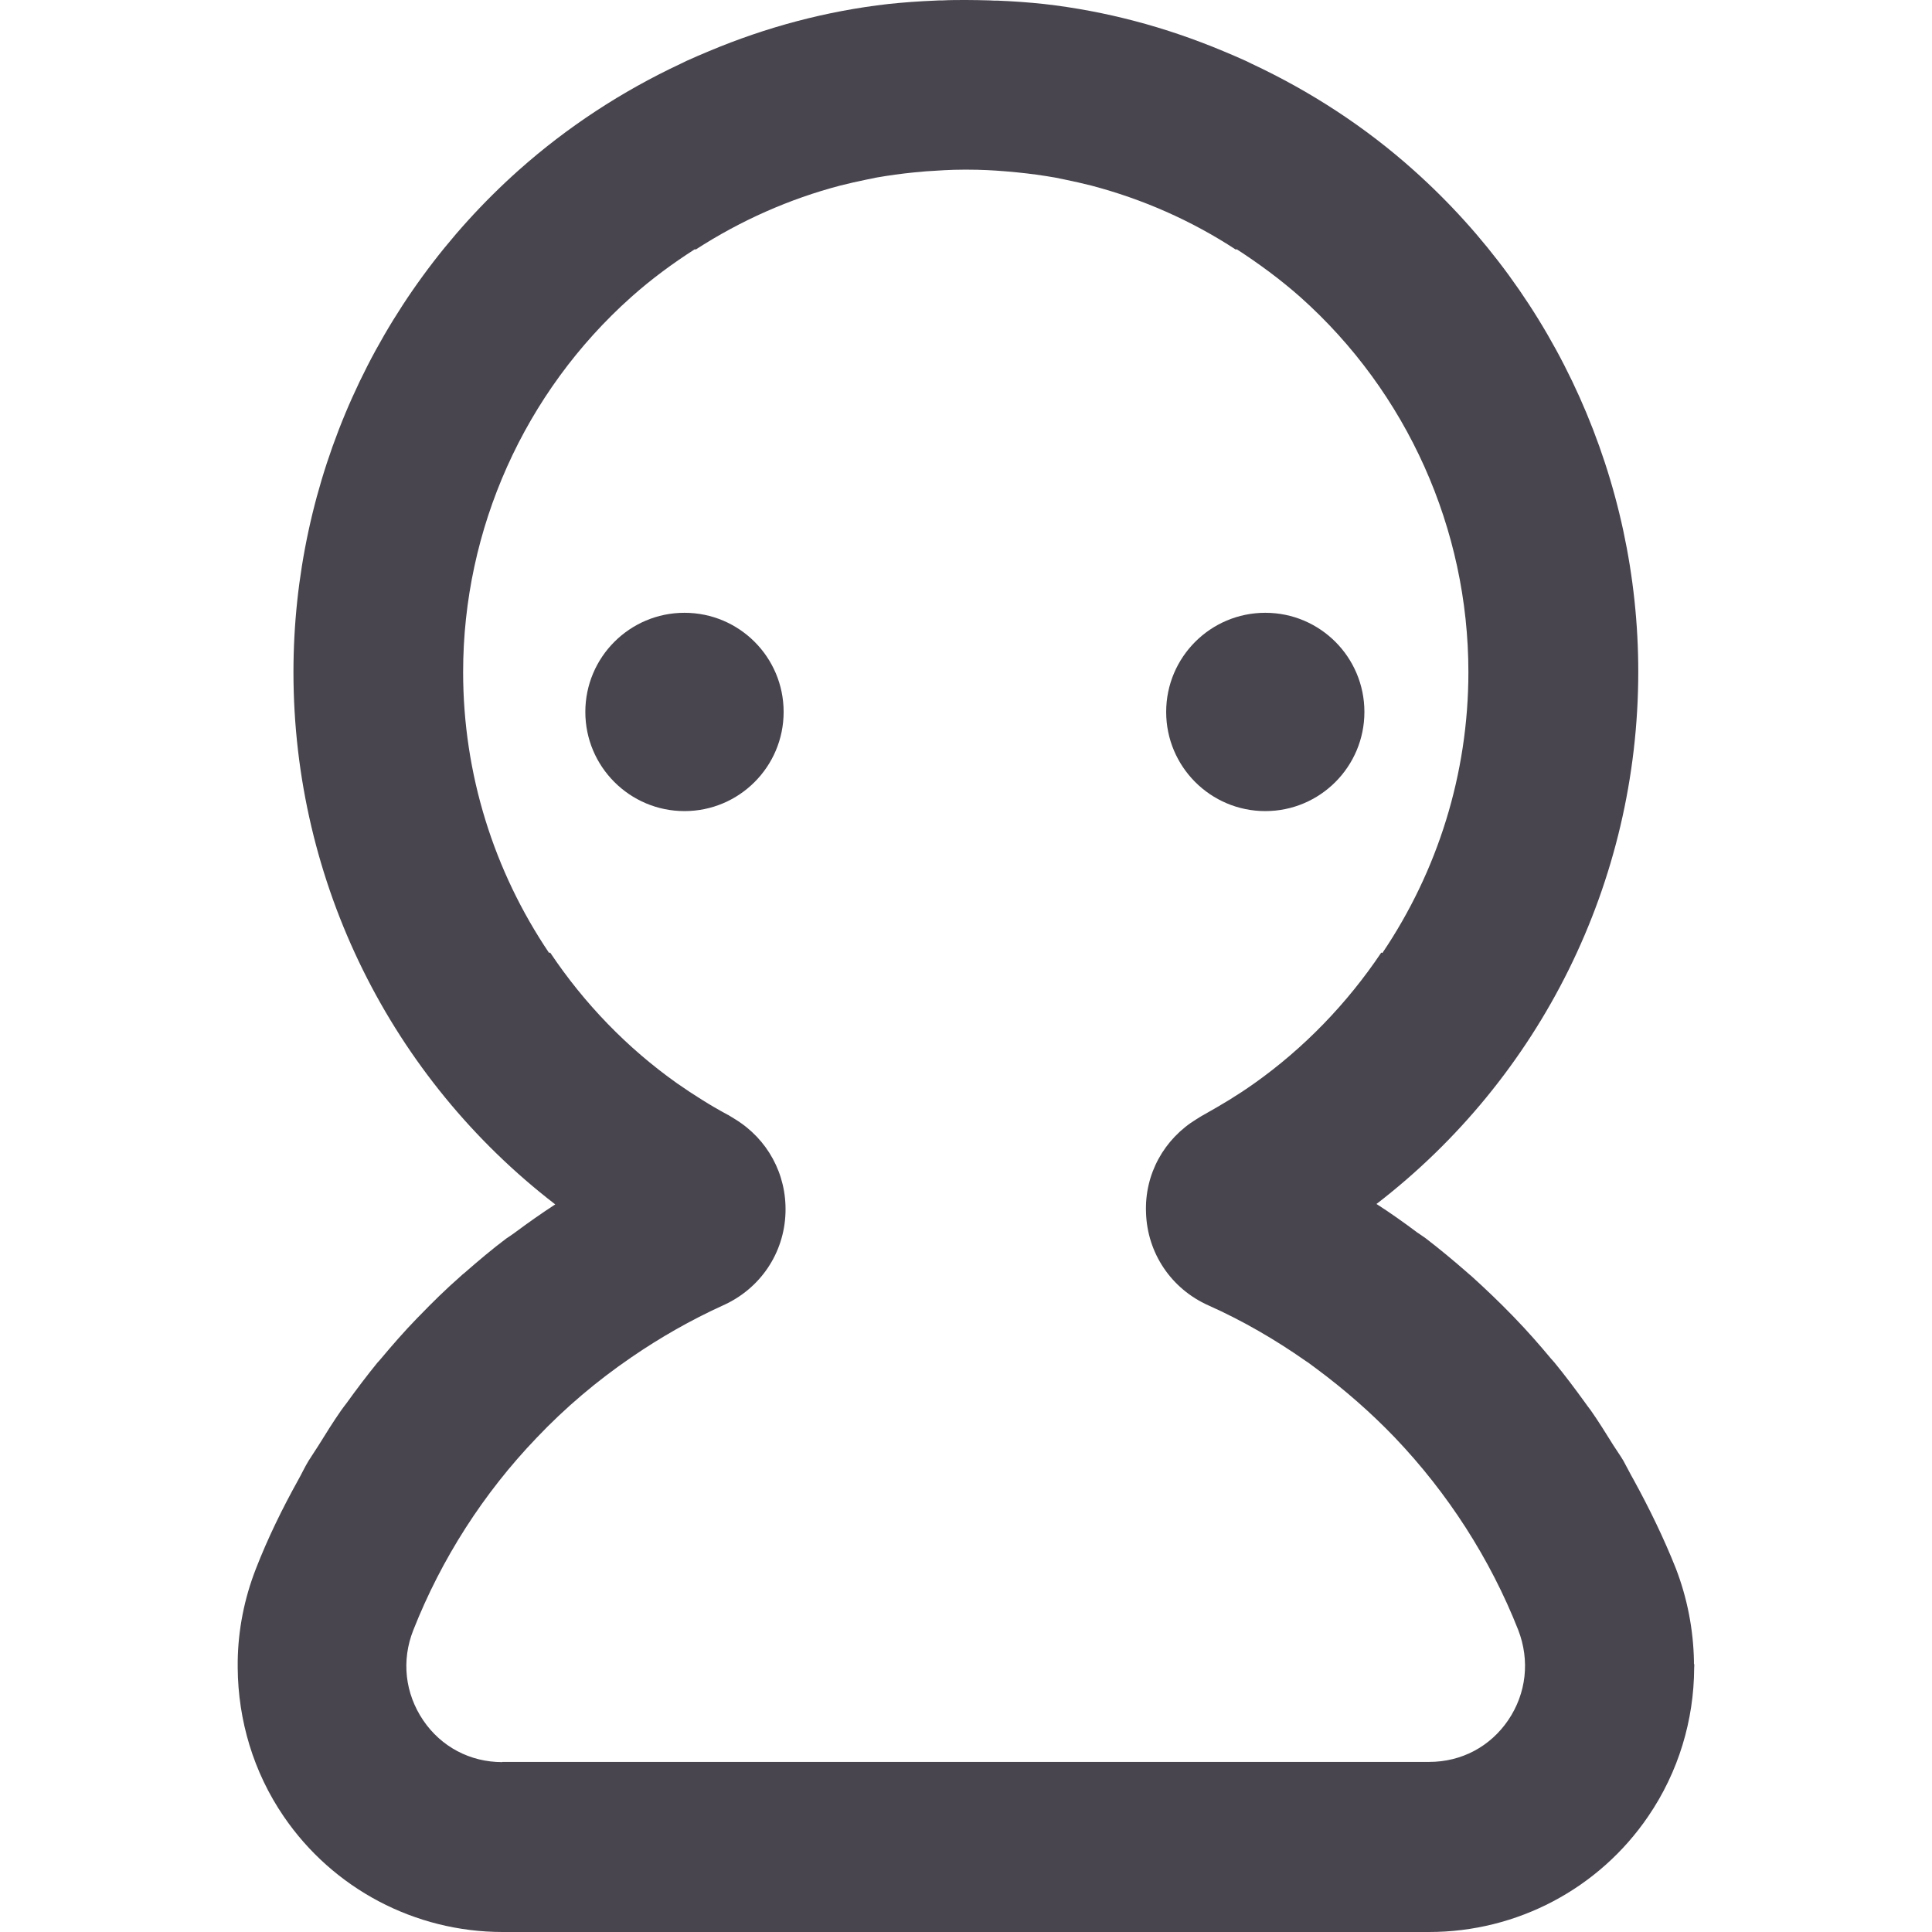 <svg width="28" height="28" viewBox="0 0 28 28" fill="none" xmlns="http://www.w3.org/2000/svg">
<path d="M9.92 11.755C10.714 11.755 11.357 11.111 11.357 10.318C11.357 9.524 10.714 8.881 9.92 8.881C9.127 8.881 8.483 9.524 8.483 10.318C8.483 11.111 9.127 11.755 9.92 11.755Z" fill="#49454F"/>
<path d="M18.338 11.755C19.131 11.755 19.774 11.111 19.774 10.318C19.774 9.524 19.131 8.881 18.338 8.881C17.544 8.881 16.901 9.524 16.901 10.318C16.901 11.111 17.544 11.755 18.338 11.755Z" fill="#49454F"/>
<path d="M24.55 24.11C24.55 24.11 24.55 24.083 24.55 24.071C24.541 23.619 24.455 23.165 24.287 22.729C24.111 22.287 23.903 21.86 23.676 21.446C23.623 21.354 23.577 21.259 23.525 21.166C23.482 21.093 23.43 21.022 23.384 20.949C23.276 20.777 23.169 20.602 23.052 20.436C23.025 20.399 22.994 20.362 22.97 20.325C22.828 20.129 22.681 19.933 22.527 19.745C22.512 19.727 22.494 19.708 22.478 19.69C22.309 19.487 22.134 19.288 21.95 19.098C21.941 19.088 21.929 19.076 21.92 19.067C21.729 18.87 21.53 18.68 21.327 18.496C21.306 18.477 21.284 18.462 21.263 18.441C21.066 18.269 20.867 18.103 20.658 17.943C20.621 17.916 20.581 17.891 20.541 17.863C20.348 17.719 20.151 17.578 19.949 17.449C22.322 15.622 23.743 12.789 23.743 9.734C23.743 6.962 22.558 4.316 20.489 2.468C19.783 1.836 18.991 1.323 18.147 0.927C18.116 0.912 18.082 0.896 18.052 0.881C17.944 0.832 17.837 0.786 17.726 0.74C16.897 0.393 16.029 0.16 15.132 0.058C14.908 0.034 14.681 0.018 14.457 0.009C14.42 0.009 14.386 0.009 14.349 0.006C14.233 0.003 14.116 0 14.002 0C13.886 0 13.769 0 13.656 0.006C13.619 0.006 13.585 0.006 13.548 0.009C13.324 0.018 13.1 0.034 12.873 0.058C11.976 0.16 11.105 0.393 10.279 0.74C10.168 0.786 10.061 0.832 9.953 0.881C9.923 0.896 9.889 0.912 9.858 0.927C9.014 1.323 8.222 1.839 7.516 2.468C5.438 4.322 4.253 6.969 4.253 9.741C4.253 12.795 5.674 15.629 8.047 17.455C7.844 17.587 7.648 17.725 7.455 17.869C7.418 17.897 7.378 17.922 7.338 17.949C7.129 18.106 6.93 18.275 6.733 18.447C6.712 18.465 6.69 18.48 6.669 18.502C6.463 18.683 6.266 18.876 6.076 19.073C6.067 19.082 6.055 19.094 6.045 19.104C5.861 19.294 5.686 19.494 5.517 19.696C5.502 19.715 5.484 19.733 5.468 19.751C5.315 19.939 5.167 20.135 5.026 20.331C4.999 20.368 4.968 20.405 4.943 20.442C4.827 20.608 4.719 20.783 4.612 20.955C4.566 21.028 4.517 21.099 4.471 21.173C4.415 21.265 4.372 21.36 4.32 21.452C4.09 21.866 3.881 22.293 3.709 22.735C3.54 23.168 3.451 23.622 3.445 24.077C3.445 24.089 3.445 24.104 3.445 24.117C3.445 24.135 3.445 24.157 3.445 24.175C3.451 24.93 3.672 25.682 4.111 26.324C4.827 27.374 6.015 28 7.286 28H20.713C21.984 28 23.172 27.374 23.887 26.324C24.326 25.682 24.55 24.93 24.553 24.175C24.553 24.157 24.557 24.135 24.553 24.117L24.55 24.11ZM7.28 25.538C6.813 25.538 6.395 25.317 6.134 24.933C5.87 24.543 5.815 24.067 5.99 23.625C6.399 22.588 7.009 21.639 7.777 20.838C8.191 20.402 8.652 20.012 9.149 19.672C9.57 19.383 10.012 19.131 10.478 18.919C11.019 18.677 11.366 18.161 11.384 17.575C11.402 17.016 11.123 16.506 10.65 16.218C10.623 16.203 10.598 16.184 10.57 16.169C10.561 16.163 10.552 16.157 10.543 16.154C10.417 16.086 10.294 16.015 10.174 15.939C10.055 15.865 9.938 15.788 9.824 15.708C9.821 15.708 9.818 15.702 9.815 15.702C9.091 15.19 8.468 14.545 7.973 13.805C7.967 13.805 7.964 13.808 7.958 13.811C7.16 12.629 6.712 11.22 6.712 9.741C6.712 7.668 7.599 5.688 9.146 4.307C9.438 4.046 9.751 3.816 10.073 3.61C10.073 3.61 10.079 3.616 10.079 3.619C10.733 3.196 11.439 2.883 12.179 2.689C12.305 2.658 12.431 2.628 12.557 2.603C12.606 2.594 12.655 2.582 12.704 2.573C12.882 2.542 13.063 2.517 13.244 2.499C13.303 2.493 13.361 2.49 13.419 2.483C13.597 2.471 13.778 2.459 13.96 2.459C13.972 2.459 13.984 2.459 13.996 2.459C14.009 2.459 14.021 2.459 14.033 2.459C14.214 2.459 14.395 2.468 14.573 2.483C14.632 2.487 14.69 2.493 14.748 2.499C14.93 2.517 15.111 2.542 15.289 2.573C15.338 2.582 15.387 2.594 15.436 2.603C15.562 2.628 15.688 2.658 15.814 2.689C16.553 2.883 17.263 3.193 17.913 3.619C17.913 3.619 17.92 3.613 17.92 3.61C18.242 3.819 18.552 4.046 18.847 4.307C20.394 5.688 21.281 7.668 21.281 9.741C21.281 11.22 20.833 12.629 20.035 13.811C20.029 13.811 20.026 13.808 20.019 13.805C19.522 14.545 18.899 15.19 18.177 15.702C18.174 15.702 18.171 15.708 18.168 15.708C18.055 15.788 17.938 15.865 17.818 15.939C17.699 16.012 17.576 16.083 17.45 16.154C17.441 16.16 17.431 16.166 17.422 16.169C17.395 16.184 17.37 16.203 17.343 16.218C16.87 16.506 16.587 17.016 16.609 17.575C16.627 18.164 16.977 18.68 17.514 18.919C18.009 19.14 18.481 19.414 18.923 19.724C18.936 19.733 18.948 19.739 18.96 19.748C19 19.776 19.04 19.81 19.08 19.837C19.485 20.138 19.866 20.47 20.216 20.835C20.98 21.636 21.594 22.585 22.003 23.622C22.174 24.064 22.122 24.54 21.858 24.93C21.597 25.314 21.18 25.535 20.713 25.535H7.28V25.538Z" fill="#49454F"/>
</svg>
